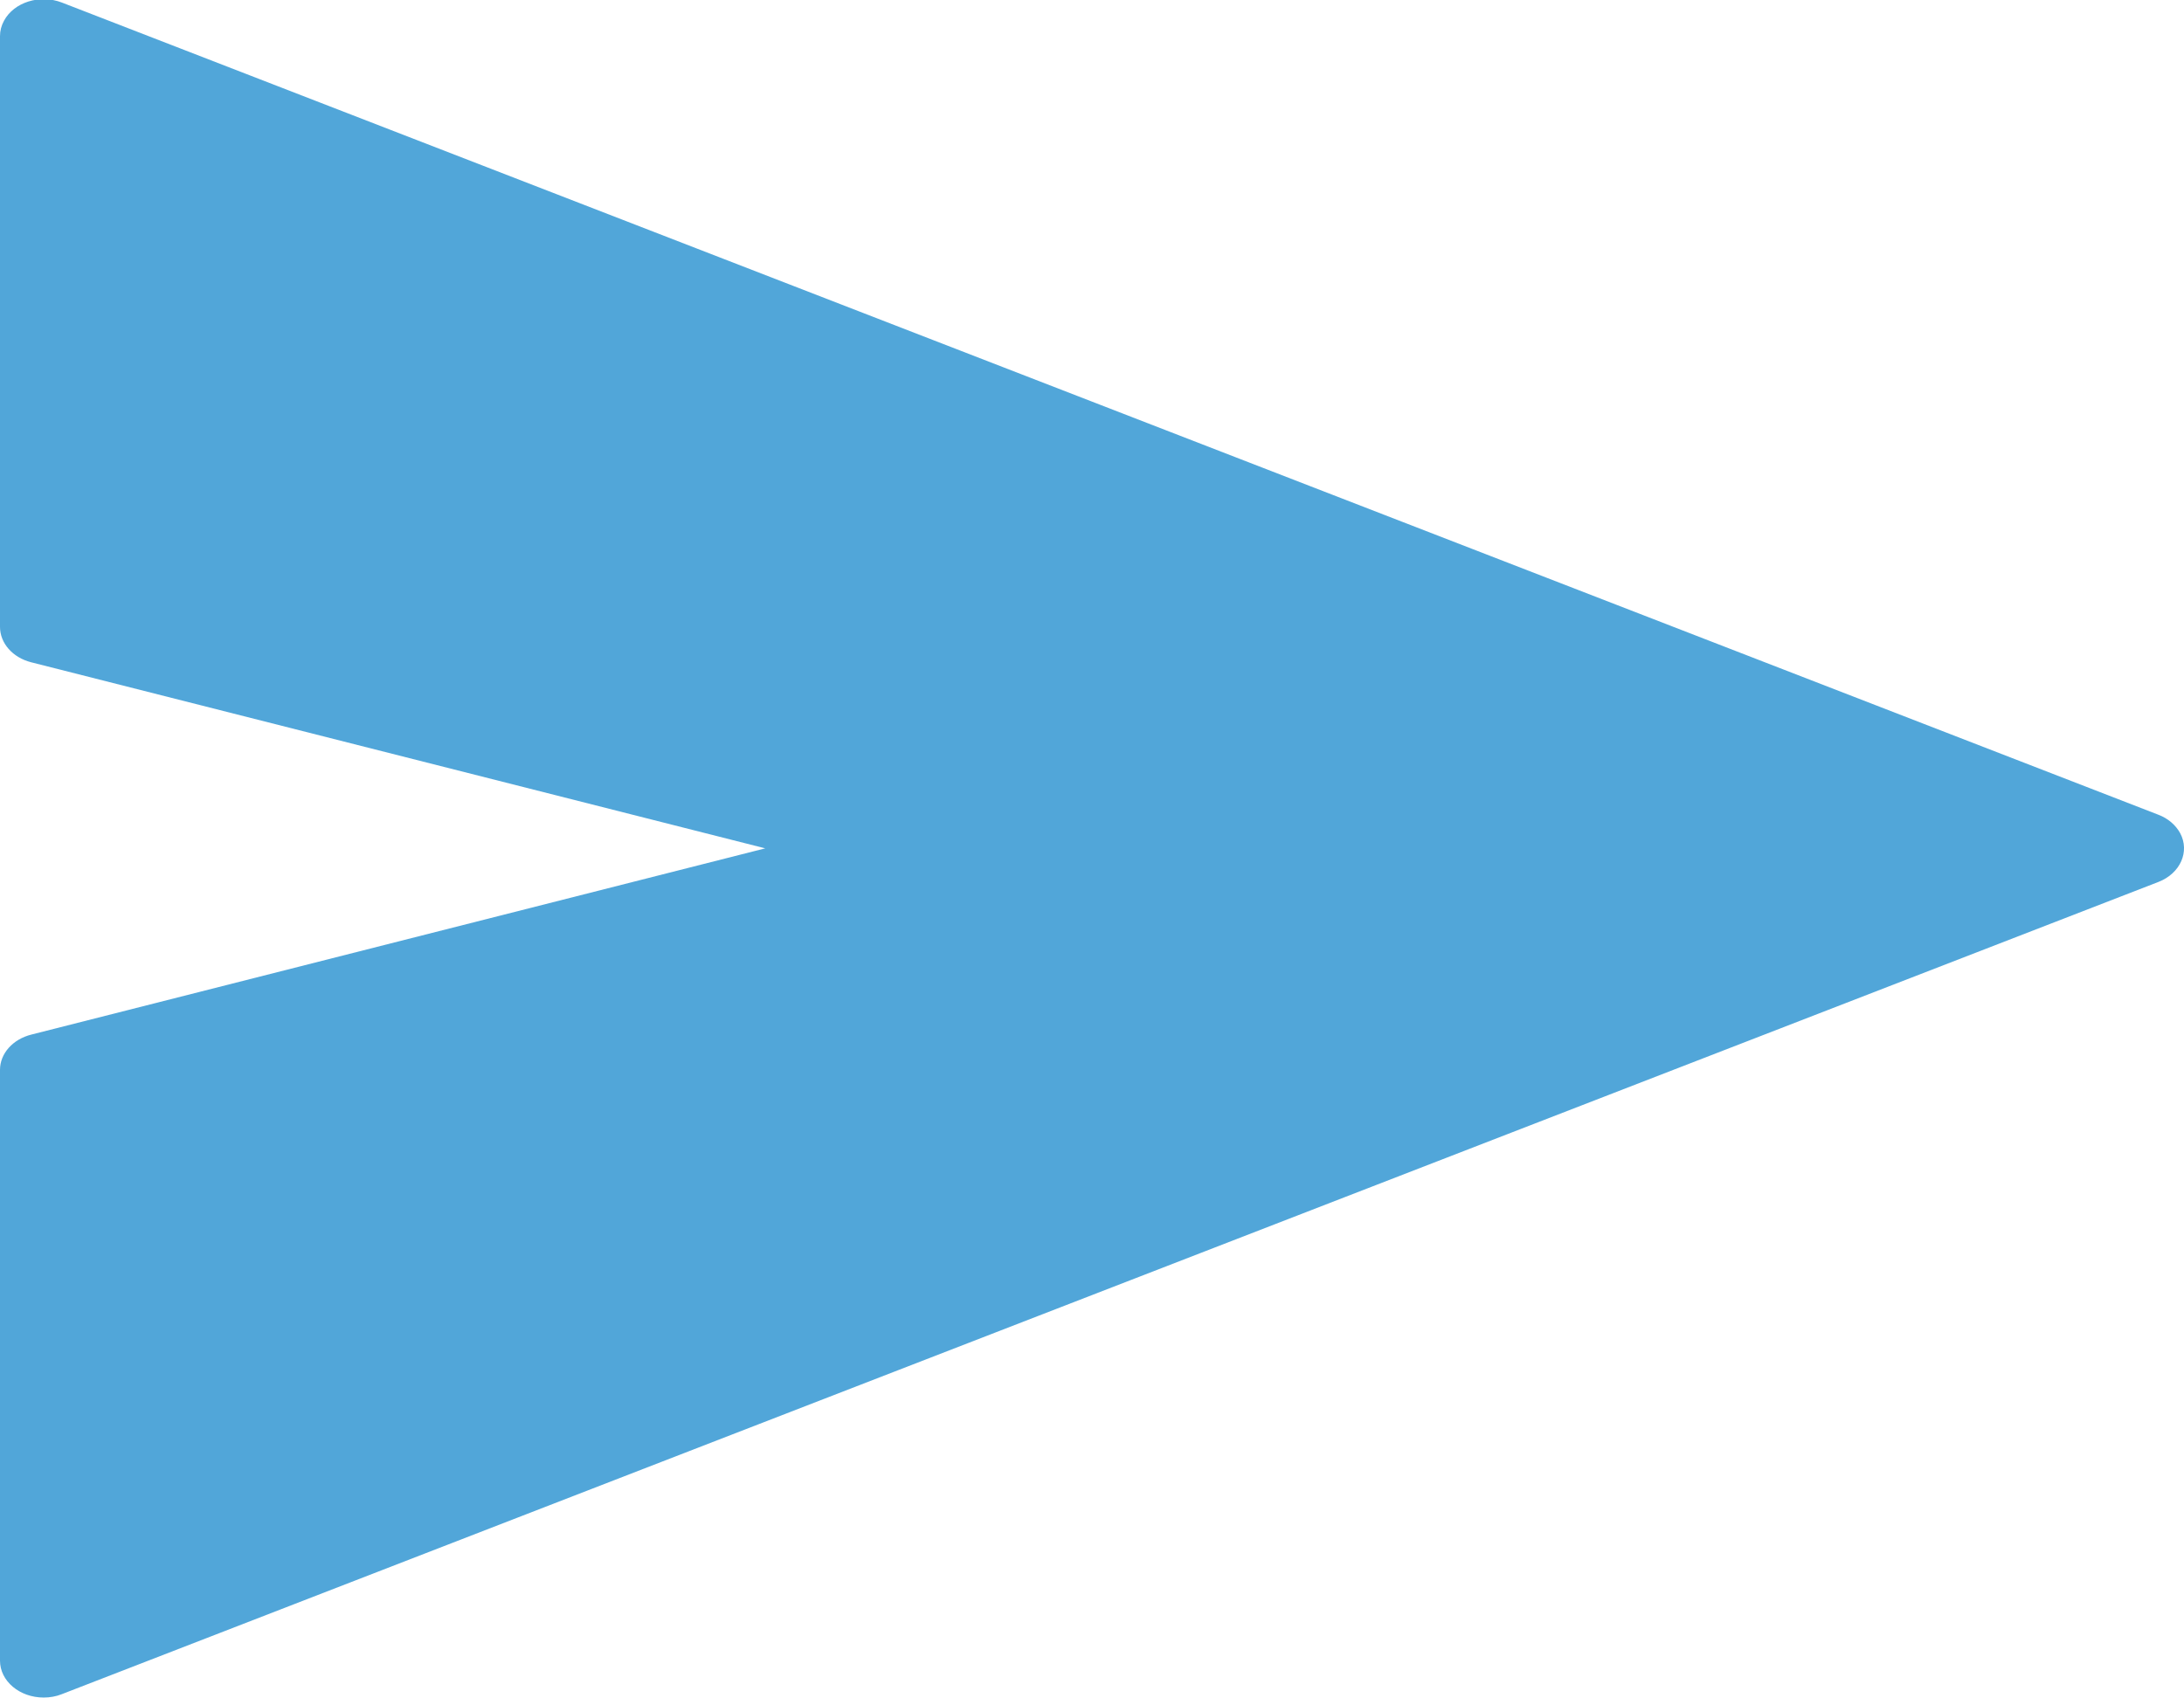 <svg width="18" height="14" viewBox="0 0 18 14" fill="none" xmlns="http://www.w3.org/2000/svg">
<g clip-path="url(#clip0_230_1485)">
<path d="M17.789 6.716L0.51 0.021C0.329 -0.049 0.115 0.018 0.033 0.171C0.011 0.211 -3.2654e-05 0.254 1.85084e-08 0.298L-8.32897e-07 5.167C-5.95232e-05 5.302 0.104 5.42 0.256 5.459L6.307 6.993L0.259 8.528C0.106 8.566 0 8.684 -1.47145e-06 8.819L-2.32286e-06 13.689C-2.35224e-06 13.857 0.161 13.993 0.36 13.993C0.412 13.993 0.463 13.984 0.51 13.965L17.789 7.27C17.97 7.2 18.05 7.019 17.968 6.867C17.931 6.8 17.868 6.746 17.789 6.716L17.789 6.716Z" fill="#51A6D9"/>
</g>
<defs>
<clipPath id="clip0_230_1485">
<rect width="18" height="14" fill="white" transform="translate(0 -0.007)"/>
</clipPath>
</defs>
</svg>

